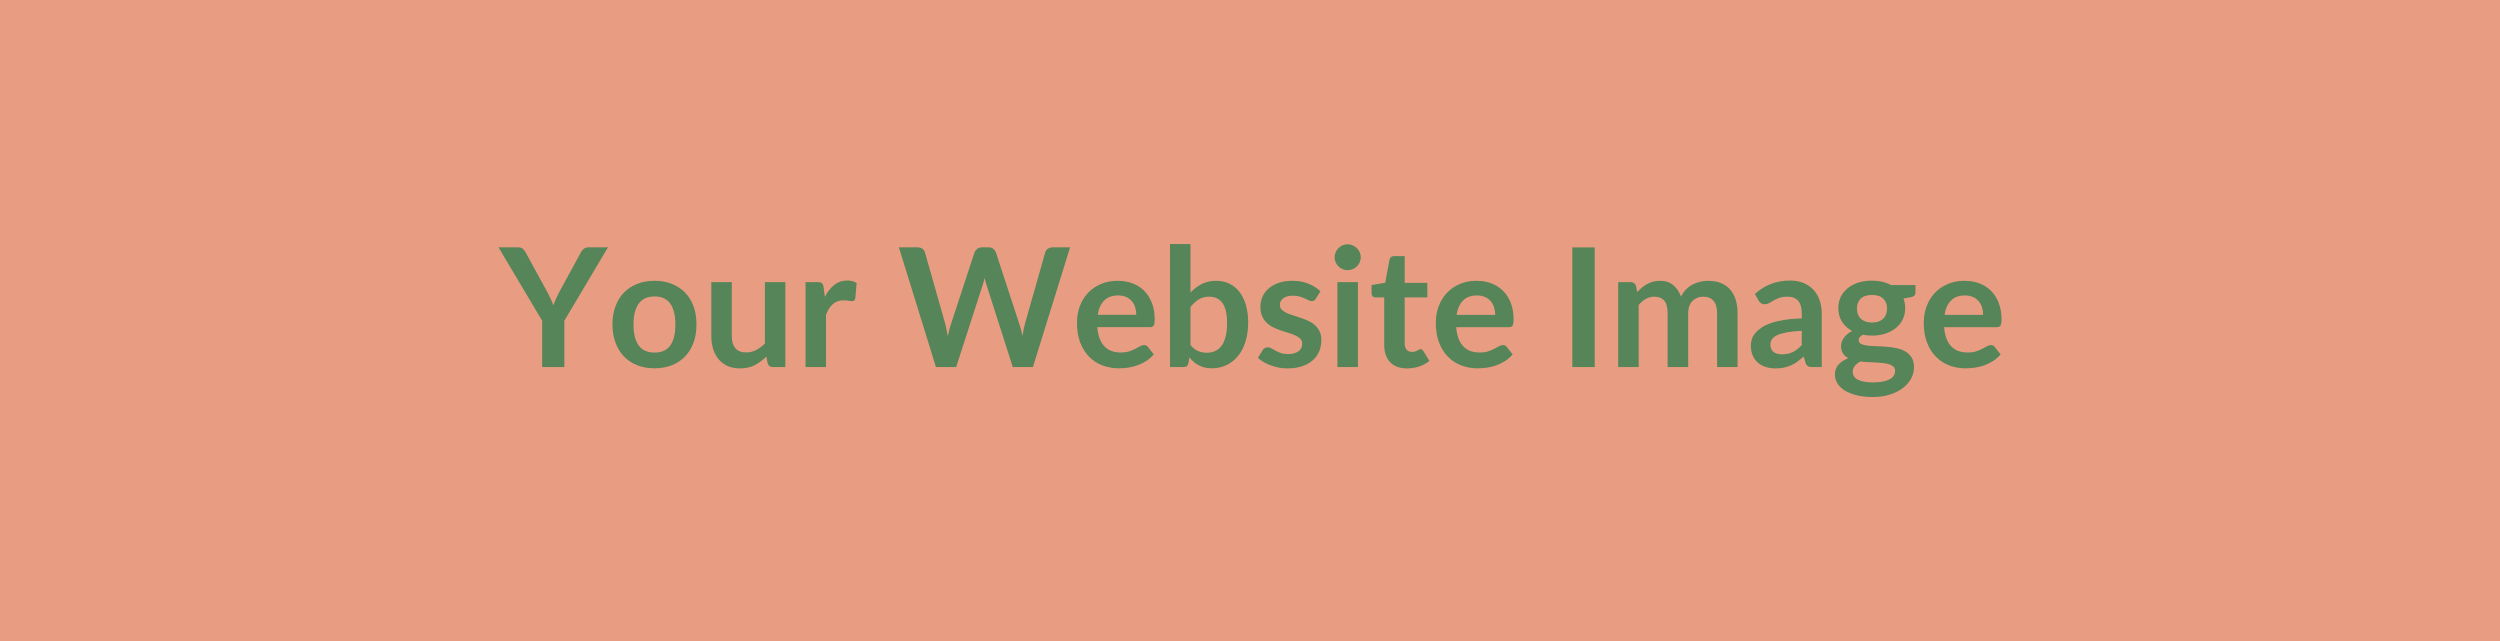 <svg xmlns="http://www.w3.org/2000/svg" width="468" height="120" viewBox="0 0 468 120"><rect width="100%" height="100%" fill="#E89D82"/><path fill="#558558" d="m113.81 46.305-8.16 13.73v8.68h-4.16v-8.68l-8.17-13.73H97q.54 0 .86.26.31.26.53.67l4.09 7.48q.36.67.63 1.26t.49 1.18q.2-.59.46-1.18.27-.59.61-1.26l4.08-7.48q.17-.34.51-.64.34-.29.87-.29zm8.73 6.26q1.77 0 3.22.57 1.45.58 2.48 1.63t1.59 2.57q.55 1.52.55 3.4 0 1.89-.55 3.41-.56 1.52-1.59 2.59t-2.48 1.64-3.22.57q-1.78 0-3.24-.57t-2.49-1.64-1.59-2.59q-.57-1.52-.57-3.41 0-1.88.57-3.4.56-1.52 1.59-2.57t2.49-1.63q1.46-.57 3.24-.57m0 13.44q1.98 0 2.94-1.34.95-1.33.95-3.9t-.95-3.92q-.96-1.35-2.94-1.35-2.01 0-2.98 1.35-.97 1.36-.97 3.92t.97 3.9 2.98 1.34m20.65-13.19h3.83v15.9h-2.35q-.75 0-.96-.7l-.26-1.27q-.98.99-2.15 1.61-1.18.61-2.78.61-1.3 0-2.3-.44-1-.45-1.68-1.25-.68-.81-1.03-1.92-.35-1.1-.35-2.44v-10.1h3.83v10.1q0 1.46.67 2.26.68.8 2.02.8 1 0 1.86-.45.87-.44 1.65-1.21zm10.99.96.23 1.8q.74-1.43 1.77-2.24 1.02-.82 2.41-.82 1.1 0 1.77.48l-.25 2.87q-.07.28-.22.4-.15.11-.4.11-.23 0-.69-.08-.45-.07-.89-.07-.63 0-1.13.18-.5.19-.89.54-.4.35-.7.84-.3.5-.56 1.13v9.8h-3.83v-15.9h2.24q.59 0 .83.21.23.21.31.75m42.87-7.47h3.27l-6.96 22.41h-3.77l-4.89-15.31q-.21-.56-.38-1.37-.09.39-.18.73-.1.34-.2.64l-4.95 15.31h-3.78l-6.94-22.41h3.48q.55 0 .91.25.36.26.49.69l3.81 13.41q.13.5.24 1.08.12.58.24 1.21.13-.65.27-1.22.15-.57.32-1.07l4.4-13.41q.13-.35.49-.65.37-.29.89-.29h1.23q.54 0 .88.26t.51.68l4.39 13.41q.32.96.59 2.22.2-1.23.45-2.22l3.81-13.41q.09-.39.47-.66.38-.28.91-.28m8.45 12.63h7.22q0-.74-.21-1.4t-.63-1.16q-.42-.49-1.06-.78t-1.49-.29q-1.66 0-2.62.95-.95.94-1.21 2.68m9.76 2.31h-9.84q.09 1.22.43 2.11.34.9.9 1.48t1.33.87q.76.28 1.69.28t1.61-.21q.67-.22 1.18-.49.5-.26.88-.48.38-.21.74-.21.48 0 .71.35l1.1 1.4q-.64.74-1.43 1.25-.79.5-1.65.8t-1.75.43q-.89.12-1.73.12-1.65 0-3.08-.55t-2.48-1.63q-1.05-1.07-1.66-2.66-.6-1.59-.6-3.68 0-1.63.52-3.06.53-1.44 1.51-2.5.99-1.06 2.41-1.68t3.2-.62q1.5 0 2.77.48t2.19 1.4q.91.92 1.43 2.27.52 1.34.52 3.06 0 .86-.19 1.17-.18.3-.71.3m7.6-3.78v7.13q.65.79 1.41 1.11.77.33 1.62.33.89 0 1.59-.32.71-.32 1.2-.99.5-.68.76-1.72.27-1.05.27-2.5 0-2.62-.87-3.79-.87-1.18-2.5-1.18-1.1 0-1.92.51-.82.5-1.56 1.42m0-11.78v9.08q.96-1.01 2.13-1.6 1.17-.6 2.67-.6 1.38 0 2.49.54t1.89 1.56q.78 1.01 1.2 2.46.42 1.44.42 3.24 0 1.93-.48 3.51-.48 1.59-1.37 2.71t-2.15 1.74q-1.25.62-2.79.62-.74 0-1.35-.14-.6-.15-1.11-.42-.51-.26-.94-.64t-.81-.84l-.18 1.07q-.09.4-.31.57-.23.17-.62.17h-2.52v-23.03zm24.33 8.85-.87 1.38q-.15.25-.32.35t-.44.1-.59-.16q-.32-.15-.74-.35-.42-.19-.95-.35-.54-.15-1.27-.15-1.13 0-1.77.48t-.64 1.25q0 .52.33.87.33.34.88.61.55.26 1.25.47t1.42.46 1.42.56q.7.32 1.25.81t.88 1.17.33 1.64q0 1.15-.41 2.12t-1.22 1.67q-.8.71-1.99 1.1-1.18.4-2.73.4-.82 0-1.61-.15-.78-.15-1.5-.41t-1.33-.62q-.62-.36-1.08-.78l.88-1.45q.17-.27.41-.4.23-.14.58-.14.36 0 .68.2t.74.43q.41.23.98.44.57.2 1.43.2.69 0 1.17-.17.49-.16.81-.42.32-.27.46-.61.15-.35.15-.73 0-.55-.33-.91t-.89-.62q-.55-.26-1.25-.47-.71-.21-1.44-.46-.74-.25-1.44-.58-.71-.33-1.26-.85-.55-.51-.88-1.25-.34-.75-.34-1.8 0-.98.39-1.86t1.14-1.54 1.88-1.06q1.12-.39 2.59-.39 1.65 0 2.99.54 1.35.54 2.25 1.43m3.18-1.72h3.84v15.9h-3.84zm4.37-4.64q0 .5-.2.93-.2.44-.54.76-.33.33-.78.52t-.96.19q-.5 0-.94-.19t-.76-.52q-.33-.32-.52-.76-.2-.43-.2-.93 0-.51.2-.96.19-.45.52-.77.32-.33.76-.52.44-.2.94-.2.51 0 .96.2.45.19.78.52.34.32.54.77t.2.96m8.68 20.79q-2.08 0-3.19-1.17-1.1-1.17-1.1-3.23v-8.89h-1.63q-.31 0-.53-.2-.21-.2-.21-.6v-1.52l2.55-.42.81-4.34q.08-.31.29-.48.22-.17.56-.17h1.99v5.01h4.24v2.72h-4.24v8.62q0 .75.36 1.17.36.41 1 .41.36 0 .6-.08.24-.09.41-.18.18-.09.32-.18.14-.08.28-.08.17 0 .28.08.11.09.23.26l1.15 1.86q-.84.7-1.92 1.05-1.09.36-2.25.36m9.25-10.03h7.23q0-.74-.21-1.4t-.63-1.16q-.42-.49-1.06-.78-.65-.29-1.5-.29-1.66 0-2.61.95-.95.94-1.22 2.68m9.77 2.31h-9.84q.09 1.22.43 2.11.34.9.9 1.48t1.32.87q.77.28 1.7.28t1.61-.21q.67-.22 1.17-.49.51-.26.89-.48.38-.21.73-.21.48 0 .72.35l1.1 1.4q-.64.74-1.43 1.25-.79.5-1.65.8t-1.75.43q-.89.12-1.73.12-1.66 0-3.08-.55-1.43-.55-2.48-1.63-1.06-1.07-1.66-2.66-.61-1.59-.61-3.68 0-1.63.53-3.06.53-1.44 1.51-2.5.99-1.06 2.4-1.68 1.42-.62 3.2-.62 1.51 0 2.78.48t2.18 1.4q.92.92 1.44 2.27.52 1.34.52 3.06 0 .86-.19 1.17-.18.3-.71.3m16.09-14.94v22.41h-4.19v-22.41zm8.23 22.41h-3.83v-15.9h2.34q.74 0 .98.69l.24 1.18q.42-.46.88-.85t.98-.67 1.11-.44q.6-.16 1.31-.16 1.51 0 2.47.81.97.82 1.45 2.16.38-.79.93-1.35.56-.57 1.23-.92.67-.36 1.42-.53t1.51-.17q1.32 0 2.34.4t1.72 1.18 1.06 1.89q.37 1.12.37 2.56v10.12h-3.83v-10.12q0-1.52-.67-2.29t-1.95-.77q-.59 0-1.1.21-.5.2-.88.58t-.6.95q-.21.57-.21 1.32v10.12h-3.85v-10.12q0-1.6-.64-2.33t-1.88-.73q-.84 0-1.56.42-.72.41-1.34 1.12zm30.53-4.11v-2.68q-1.66.08-2.79.29t-1.81.53q-.68.33-.98.76-.29.44-.29.95 0 1.01.6 1.44.59.43 1.55.43 1.18 0 2.04-.42.86-.43 1.68-1.3m-8.09-8.35-.68-1.23q2.74-2.51 6.6-2.51 1.4 0 2.5.46t1.86 1.27 1.15 1.95q.4 1.13.4 2.48v10.04h-1.74q-.54 0-.83-.16-.3-.17-.47-.66l-.34-1.15q-.61.54-1.18.95-.57.42-1.19.69-.62.28-1.33.43-.7.15-1.55.15-1.01 0-1.86-.27-.86-.27-1.48-.82-.62-.54-.96-1.35-.34-.8-.34-1.87 0-.61.2-1.2.2-.6.66-1.14t1.19-1.02q.73-.49 1.79-.84 1.06-.36 2.47-.58 1.41-.23 3.22-.27v-.93q0-1.6-.68-2.37t-1.97-.77q-.93 0-1.54.22t-1.08.49q-.46.27-.84.49t-.85.22q-.4 0-.68-.21t-.45-.49m21.24 4.12q.71 0 1.24-.19.52-.2.87-.54t.53-.82.18-1.05q0-1.18-.71-1.87-.7-.69-2.11-.69t-2.12.69q-.7.69-.7 1.87 0 .56.17 1.04.18.48.53.82.35.35.88.55.54.19 1.24.19m4.32 9.05q0-.46-.28-.76-.28-.29-.76-.45-.48-.17-1.12-.24-.64-.08-1.36-.12-.73-.04-1.49-.07-.77-.03-1.5-.12-.63.35-1.03.83-.39.48-.39 1.12 0 .42.2.78.21.37.67.63t1.19.41 1.78.15q1.07 0 1.84-.17.78-.16 1.28-.44.51-.29.74-.69.23-.39.23-.86m-.76-16.07h4.57v1.43q0 .68-.82.83l-1.42.27q.32.82.32 1.79 0 1.18-.47 2.14-.47.95-1.31 1.61-.84.67-1.98 1.04-1.14.36-2.45.36-.47 0-.9-.05-.44-.04-.85-.12-.75.45-.75 1.01 0 .48.44.7.44.23 1.17.32t1.66.12q.93.02 1.91.1.97.07 1.91.27.93.19 1.65.61.73.42 1.17 1.14.45.72.45 1.85 0 1.06-.52 2.05t-1.51 1.77q-.98.77-2.42 1.24-1.43.48-3.26.48-1.8 0-3.13-.35t-2.22-.93q-.88-.58-1.31-1.34-.44-.76-.44-1.58 0-1.12.68-1.87.67-.75 1.85-1.2-.64-.33-1.01-.87t-.37-1.43q0-.35.13-.73t.39-.76q.26-.37.64-.7.39-.33.92-.6-1.21-.65-1.9-1.73-.69-1.09-.69-2.55 0-1.17.47-2.13.47-.95 1.32-1.62.84-.68 2-1.04 1.15-.35 2.52-.35 1.02 0 1.92.21t1.64.61m10.02 5.58h7.22q0-.74-.21-1.4t-.63-1.16q-.42-.49-1.06-.78t-1.5-.29q-1.66 0-2.61.95-.95.94-1.21 2.68m9.76 2.31h-9.84q.09 1.22.43 2.11.34.9.9 1.48t1.33.87q.76.28 1.69.28t1.61-.21q.67-.22 1.18-.49.5-.26.88-.48.38-.21.73-.21.49 0 .72.35l1.1 1.4q-.64.74-1.43 1.25-.79.5-1.65.8t-1.75.43q-.89.12-1.73.12-1.66 0-3.08-.55-1.43-.55-2.48-1.63-1.06-1.07-1.66-2.66-.61-1.59-.61-3.68 0-1.63.53-3.06.53-1.44 1.51-2.5.99-1.06 2.41-1.68 1.41-.62 3.2-.62 1.5 0 2.77.48t2.19 1.4q.91.92 1.43 2.27.52 1.34.52 3.06 0 .86-.19 1.17-.18.3-.71.3"/></svg>
